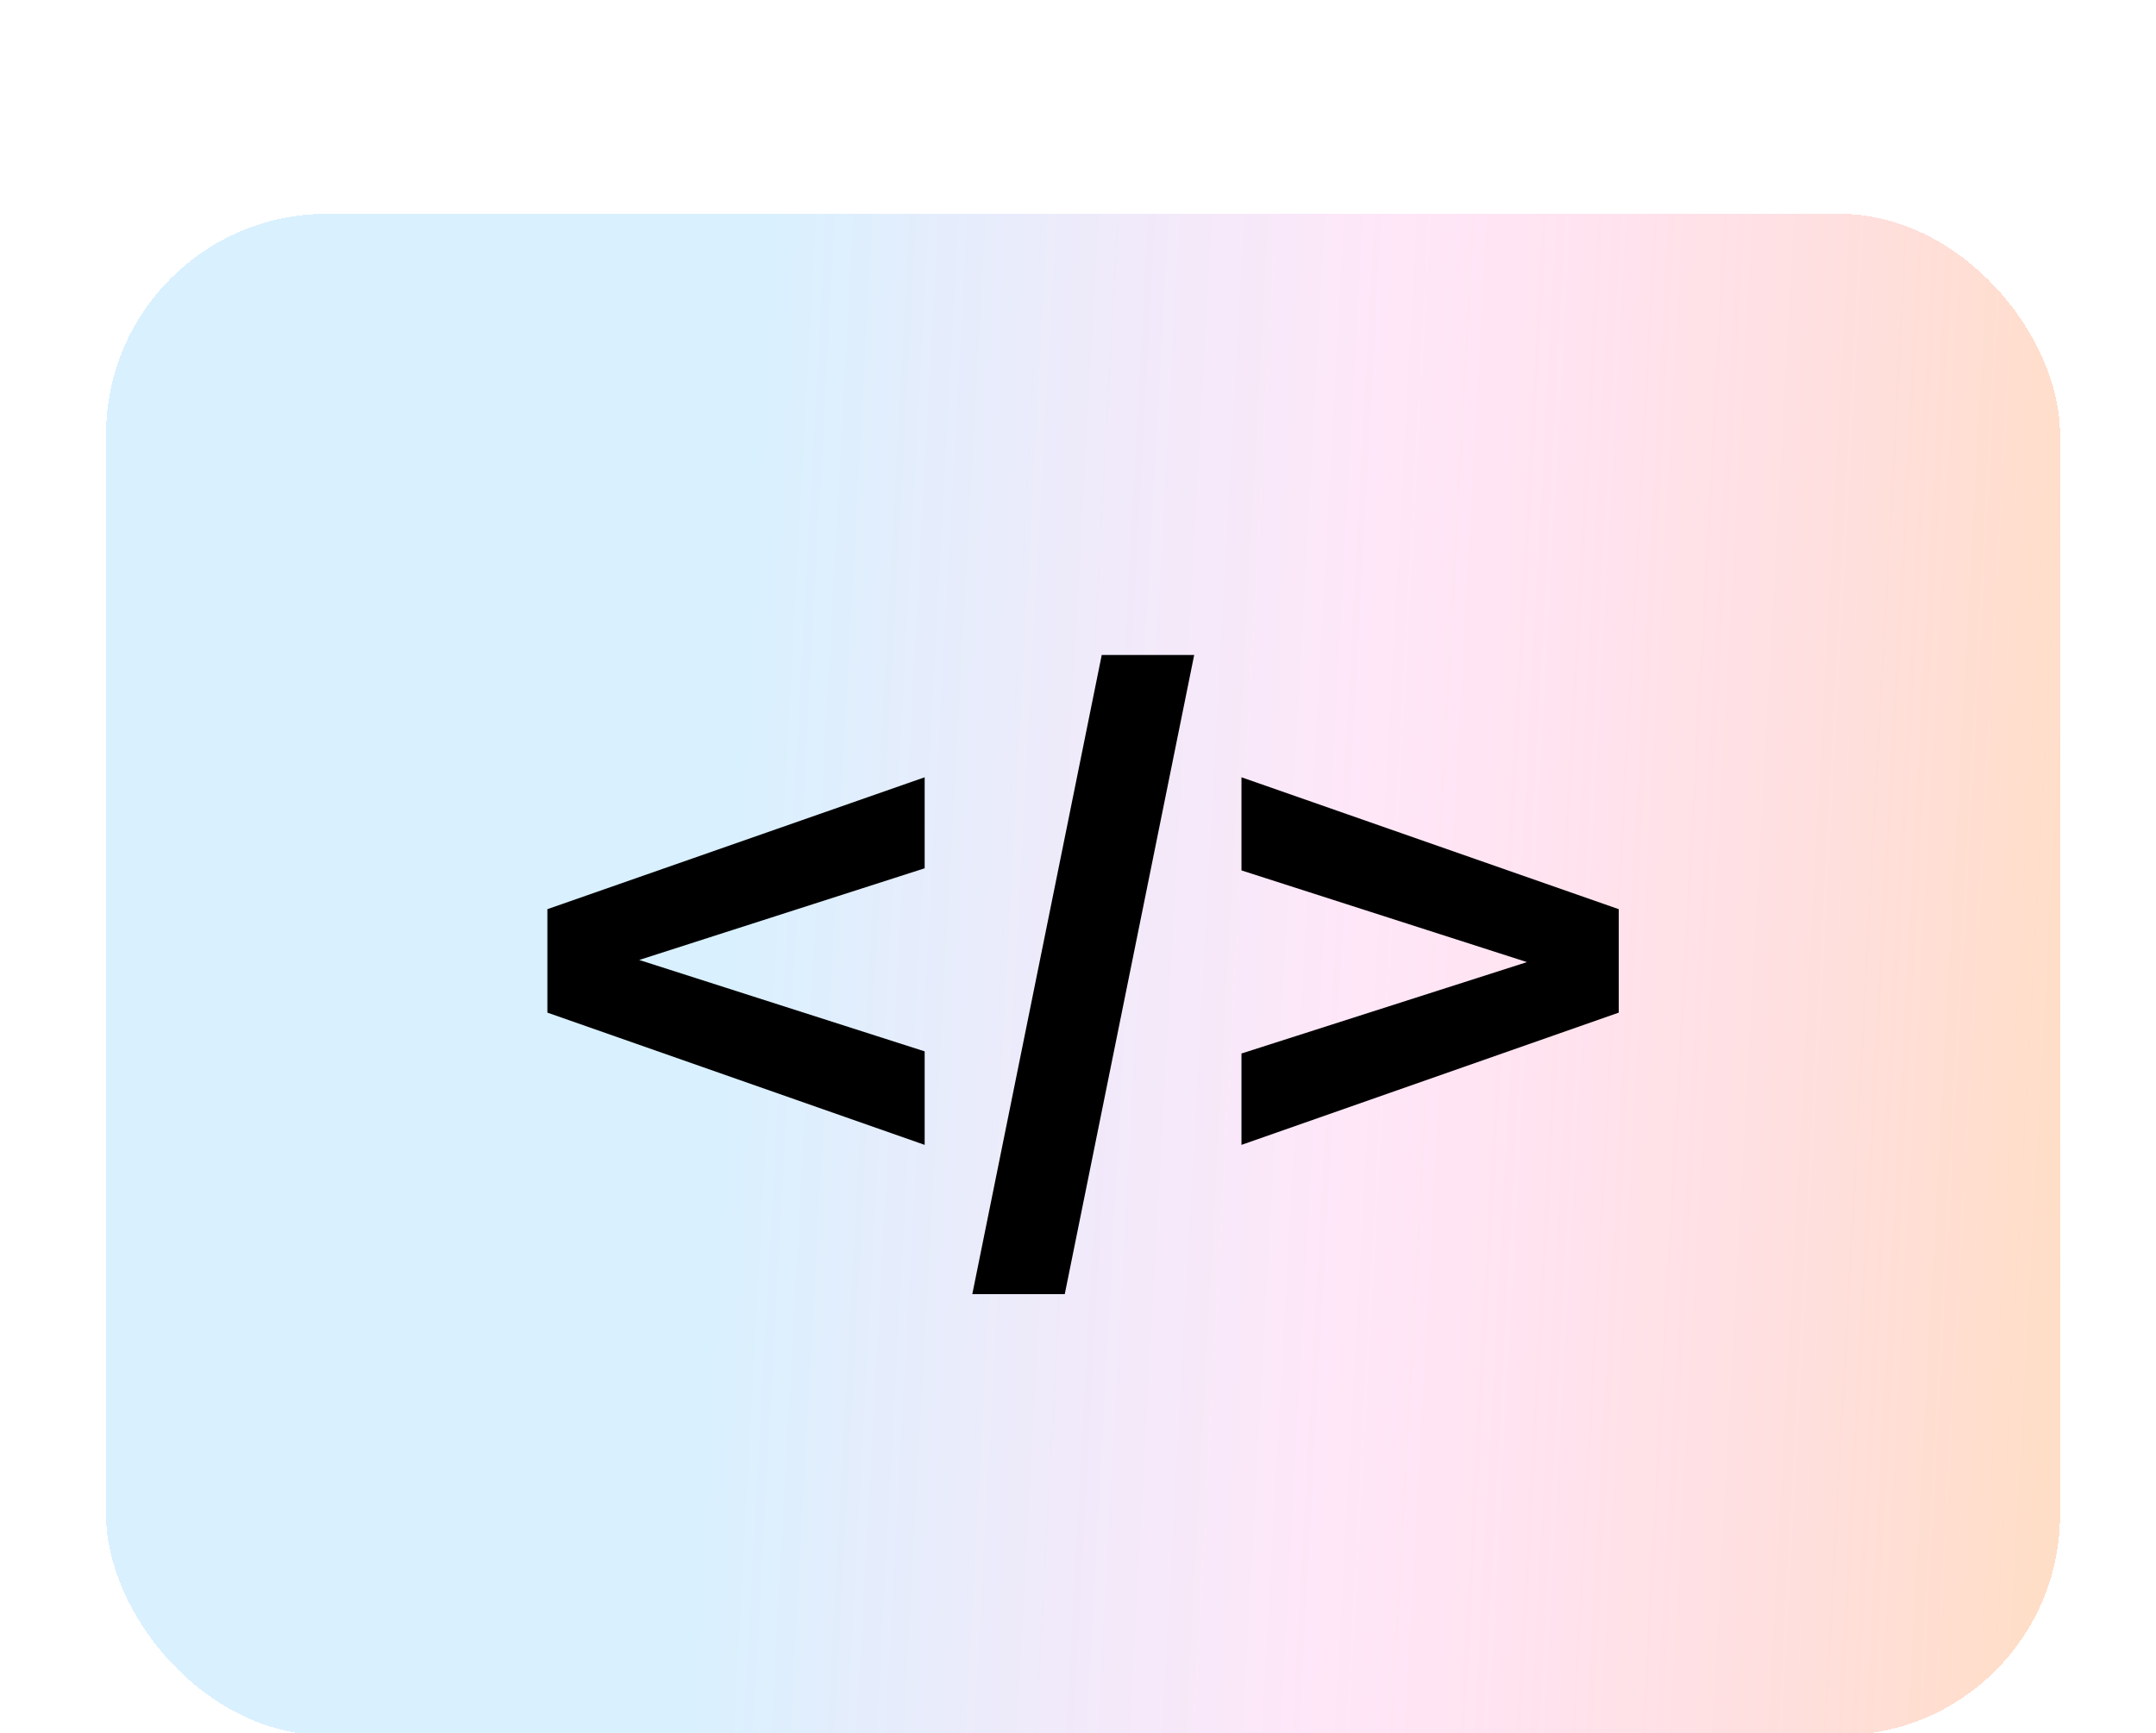 <?xml version="1.0" encoding="utf-8"?>
<svg xmlns="http://www.w3.org/2000/svg" fill="none" height="100%" overflow="visible" preserveAspectRatio="none" style="display: block;" viewBox="0 0 153 123" width="100%">
<g filter="url(#filter0_bddiiiiiii_0_16739)" id="Frame 1597881618">
<rect fill="url(#paint0_linear_0_16739)" fill-opacity="0.4" height="108" rx="15.657" shape-rendering="crispEdges" width="138.659" x="7" y="3"/>
<g id="&lt;/&gt;">
<path d="M38.315 59.7V52.357L65.088 42.995V49.455L38.693 57.934V53.997L65.088 62.45V69.087L38.315 59.7Z" fill="black"/>
<path d="M84.215 34.315L75.03 79.685H68.469L77.654 34.315H84.215Z" fill="black"/>
<path d="M114.344 52.357V59.7L87.571 69.087V62.602L113.966 54.149V58.085L87.571 49.606V42.995L114.344 52.357Z" fill="black"/>
</g>
</g>
<defs>
<filter color-interpolation-filters="sRGB" filterUnits="userSpaceOnUse" height="122.825" id="filter0_bddiiiiiii_0_16739" width="152.426" x="0.117" y="-0.177">
<feFlood flood-opacity="0" result="BackgroundImageFix"/>
<feGaussianBlur in="BackgroundImageFix" stdDeviation="1.588"/>
<feComposite in2="SourceAlpha" operator="in" result="effect1_backgroundBlur_0_16739"/>
<feColorMatrix in="SourceAlpha" result="hardAlpha" type="matrix" values="0 0 0 0 0 0 0 0 0 0 0 0 0 0 0 0 0 0 127 0"/>
<feOffset dy="4.765"/>
<feGaussianBlur stdDeviation="3.442"/>
<feComposite in2="hardAlpha" operator="out"/>
<feColorMatrix type="matrix" values="0 0 0 0 0.536 0 0 0 0 0.536 0 0 0 0 0.536 0 0 0 0.25 0"/>
<feBlend in2="effect1_backgroundBlur_0_16739" mode="normal" result="effect2_dropShadow_0_16739"/>
<feColorMatrix in="SourceAlpha" result="hardAlpha" type="matrix" values="0 0 0 0 0 0 0 0 0 0 0 0 0 0 0 0 0 0 127 0"/>
<feOffset dy="2.647"/>
<feGaussianBlur stdDeviation="2.647"/>
<feComposite in2="hardAlpha" operator="out"/>
<feColorMatrix type="matrix" values="0 0 0 0 0.98 0 0 0 0 0.796 0 0 0 0 0.906 0 0 0 1 0"/>
<feBlend in2="effect2_dropShadow_0_16739" mode="normal" result="effect3_dropShadow_0_16739"/>
<feBlend in="SourceGraphic" in2="effect3_dropShadow_0_16739" mode="normal" result="shape"/>
<feColorMatrix in="SourceAlpha" result="hardAlpha" type="matrix" values="0 0 0 0 0 0 0 0 0 0 0 0 0 0 0 0 0 0 127 0"/>
<feOffset dy="2.118"/>
<feGaussianBlur stdDeviation="1.059"/>
<feComposite in2="hardAlpha" k2="-1" k3="1" operator="arithmetic"/>
<feColorMatrix type="matrix" values="0 0 0 0 0 0 0 0 0 0 0 0 0 0 0 0 0 0 0.25 0"/>
<feBlend in2="shape" mode="normal" result="effect4_innerShadow_0_16739"/>
<feColorMatrix in="SourceAlpha" result="hardAlpha" type="matrix" values="0 0 0 0 0 0 0 0 0 0 0 0 0 0 0 0 0 0 127 0"/>
<feOffset dy="-2.647"/>
<feGaussianBlur stdDeviation="1.059"/>
<feComposite in2="hardAlpha" k2="-1" k3="1" operator="arithmetic"/>
<feColorMatrix type="matrix" values="0 0 0 0 0 0 0 0 0 0 0 0 0 0 0 0 0 0 0.25 0"/>
<feBlend in2="effect4_innerShadow_0_16739" mode="normal" result="effect5_innerShadow_0_16739"/>
<feColorMatrix in="SourceAlpha" result="hardAlpha" type="matrix" values="0 0 0 0 0 0 0 0 0 0 0 0 0 0 0 0 0 0 127 0"/>
<feOffset dy="2.118"/>
<feGaussianBlur stdDeviation="6.883"/>
<feComposite in2="hardAlpha" k2="-1" k3="1" operator="arithmetic"/>
<feColorMatrix type="matrix" values="0 0 0 0 1 0 0 0 0 1 0 0 0 0 1 0 0 0 1 0"/>
<feBlend in2="effect5_innerShadow_0_16739" mode="normal" result="effect6_innerShadow_0_16739"/>
<feColorMatrix in="SourceAlpha" result="hardAlpha" type="matrix" values="0 0 0 0 0 0 0 0 0 0 0 0 0 0 0 0 0 0 127 0"/>
<feOffset dy="2.118"/>
<feGaussianBlur stdDeviation="1.059"/>
<feComposite in2="hardAlpha" k2="-1" k3="1" operator="arithmetic"/>
<feColorMatrix type="matrix" values="0 0 0 0 1 0 0 0 0 1 0 0 0 0 1 0 0 0 1 0"/>
<feBlend in2="effect6_innerShadow_0_16739" mode="normal" result="effect7_innerShadow_0_16739"/>
<feColorMatrix in="SourceAlpha" result="hardAlpha" type="matrix" values="0 0 0 0 0 0 0 0 0 0 0 0 0 0 0 0 0 0 127 0"/>
<feOffset dx="3.177"/>
<feGaussianBlur stdDeviation="1.059"/>
<feComposite in2="hardAlpha" k2="-1" k3="1" operator="arithmetic"/>
<feColorMatrix type="matrix" values="0 0 0 0 0.04 0 0 0 0 0.538 0 0 0 0 0.863 0 0 0 0.16 0"/>
<feBlend in2="effect7_innerShadow_0_16739" mode="normal" result="effect8_innerShadow_0_16739"/>
<feColorMatrix in="SourceAlpha" result="hardAlpha" type="matrix" values="0 0 0 0 0 0 0 0 0 0 0 0 0 0 0 0 0 0 127 0"/>
<feOffset dx="-2.647"/>
<feGaussianBlur stdDeviation="1.059"/>
<feComposite in2="hardAlpha" k2="-1" k3="1" operator="arithmetic"/>
<feColorMatrix type="matrix" values="0 0 0 0 1 0 0 0 0 0.739 0 0 0 0 0.666 0 0 0 0.3 0"/>
<feBlend in2="effect8_innerShadow_0_16739" mode="normal" result="effect9_innerShadow_0_16739"/>
<feColorMatrix in="SourceAlpha" result="hardAlpha" type="matrix" values="0 0 0 0 0 0 0 0 0 0 0 0 0 0 0 0 0 0 127 0"/>
<feOffset dy="1.059"/>
<feGaussianBlur stdDeviation="0.529"/>
<feComposite in2="hardAlpha" k2="-1" k3="1" operator="arithmetic"/>
<feColorMatrix type="matrix" values="0 0 0 0 0 0 0 0 0 0 0 0 0 0 0 0 0 0 0.25 0"/>
<feBlend in2="effect9_innerShadow_0_16739" mode="normal" result="effect10_innerShadow_0_16739"/>
</filter>
<linearGradient gradientUnits="userSpaceOnUse" id="paint0_linear_0_16739" x1="53.074" x2="148.383" y1="29.27" y2="34.431">
<stop stop-color="#64C2FB" stop-opacity="0.61"/>
<stop offset="0.471" stop-color="#FF85DA" stop-opacity="0.5"/>
<stop offset="1" stop-color="#FFAC72"/>
</linearGradient>
</defs>
</svg>